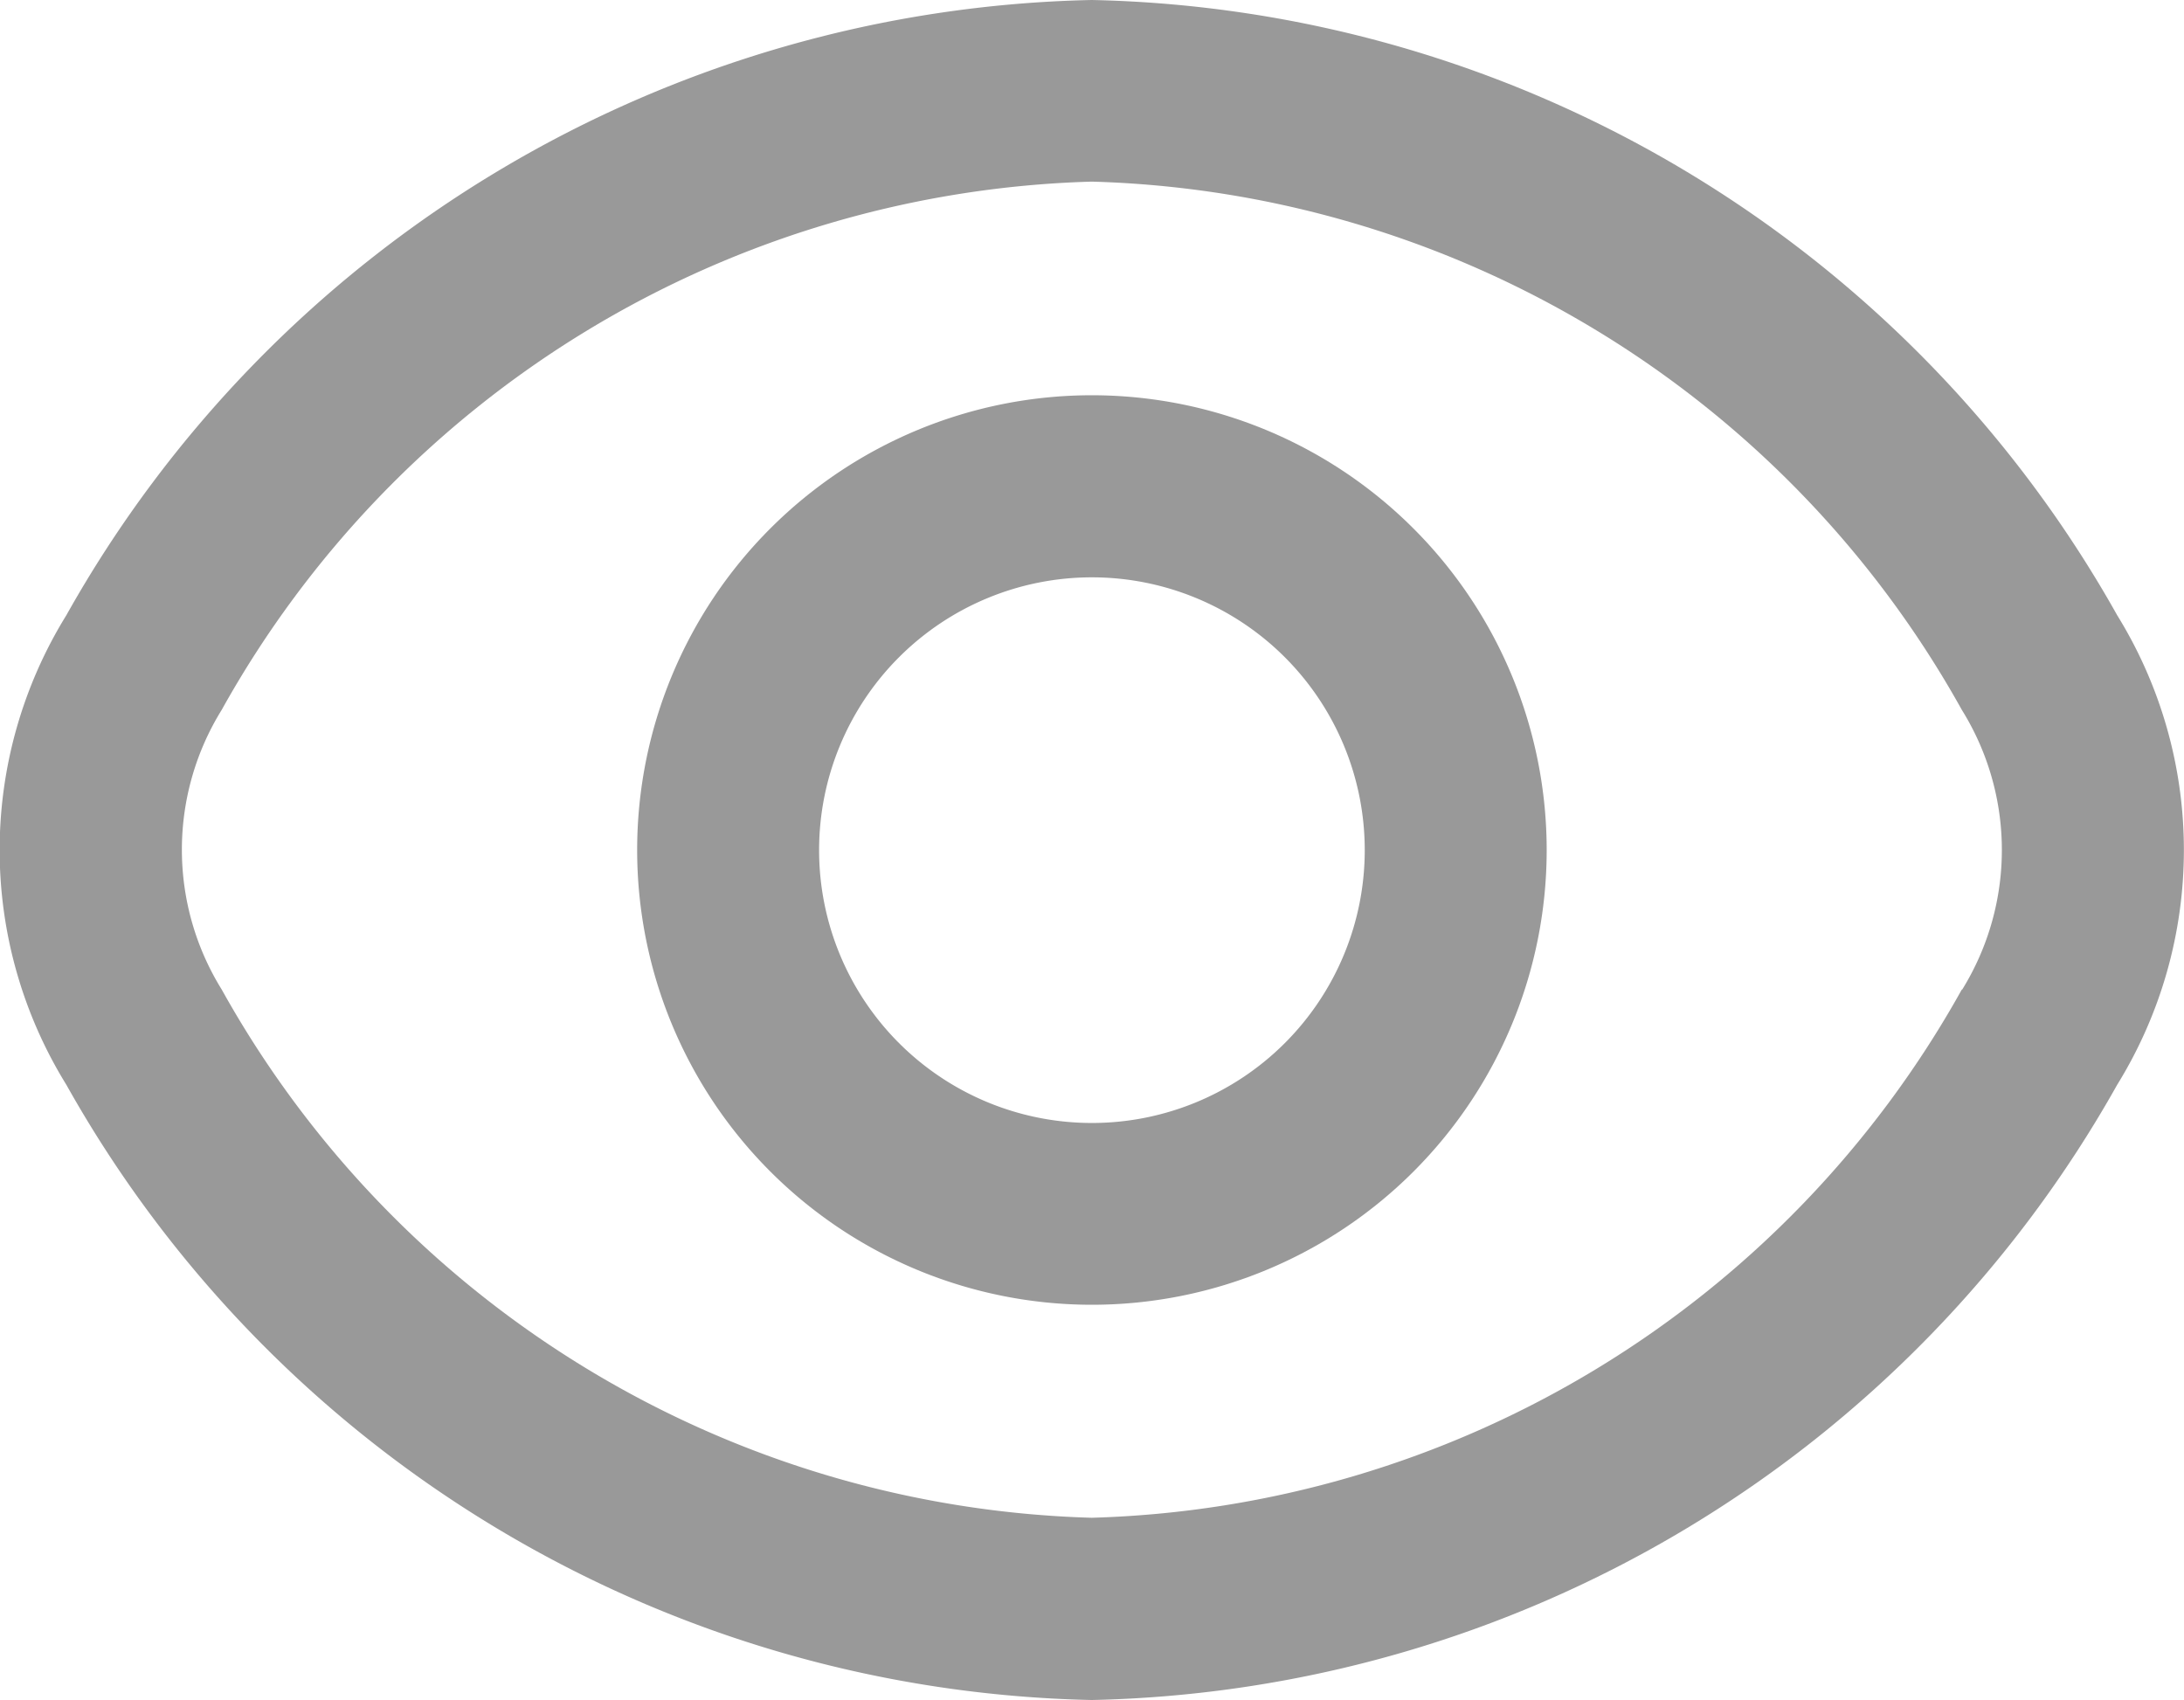 <svg xmlns="http://www.w3.org/2000/svg" width="14.057" height="10.943" viewBox="0 0 14.057 10.943">
  <g id="fi-rr-eye" transform="translate(0.004 -2.655)" opacity="0.4">
    <path id="Path_708" data-name="Path 708" d="M13.623,6.615a7.754,7.754,0,0,0-6.6-3.96,7.754,7.754,0,0,0-6.6,3.96,2.874,2.874,0,0,0,0,3.022,7.754,7.754,0,0,0,6.6,3.96,7.754,7.754,0,0,0,6.6-3.96A2.874,2.874,0,0,0,13.623,6.615Zm-1,2.409a6.624,6.624,0,0,1-5.6,3.4,6.624,6.624,0,0,1-5.6-3.4,1.708,1.708,0,0,1,0-1.8,6.624,6.624,0,0,1,5.6-3.4,6.619,6.619,0,0,1,5.6,3.4A1.708,1.708,0,0,1,12.625,9.025Z"/>
    <path id="Path_709" data-name="Path 709" d="M9.927,7a2.927,2.927,0,1,0,2.927,2.927A2.928,2.928,0,0,0,9.927,7Zm0,4.684a1.756,1.756,0,1,1,1.756-1.756A1.756,1.756,0,0,1,9.927,11.684Z" transform="translate(-2.903 -1.801)"/>
  </g>
</svg>
